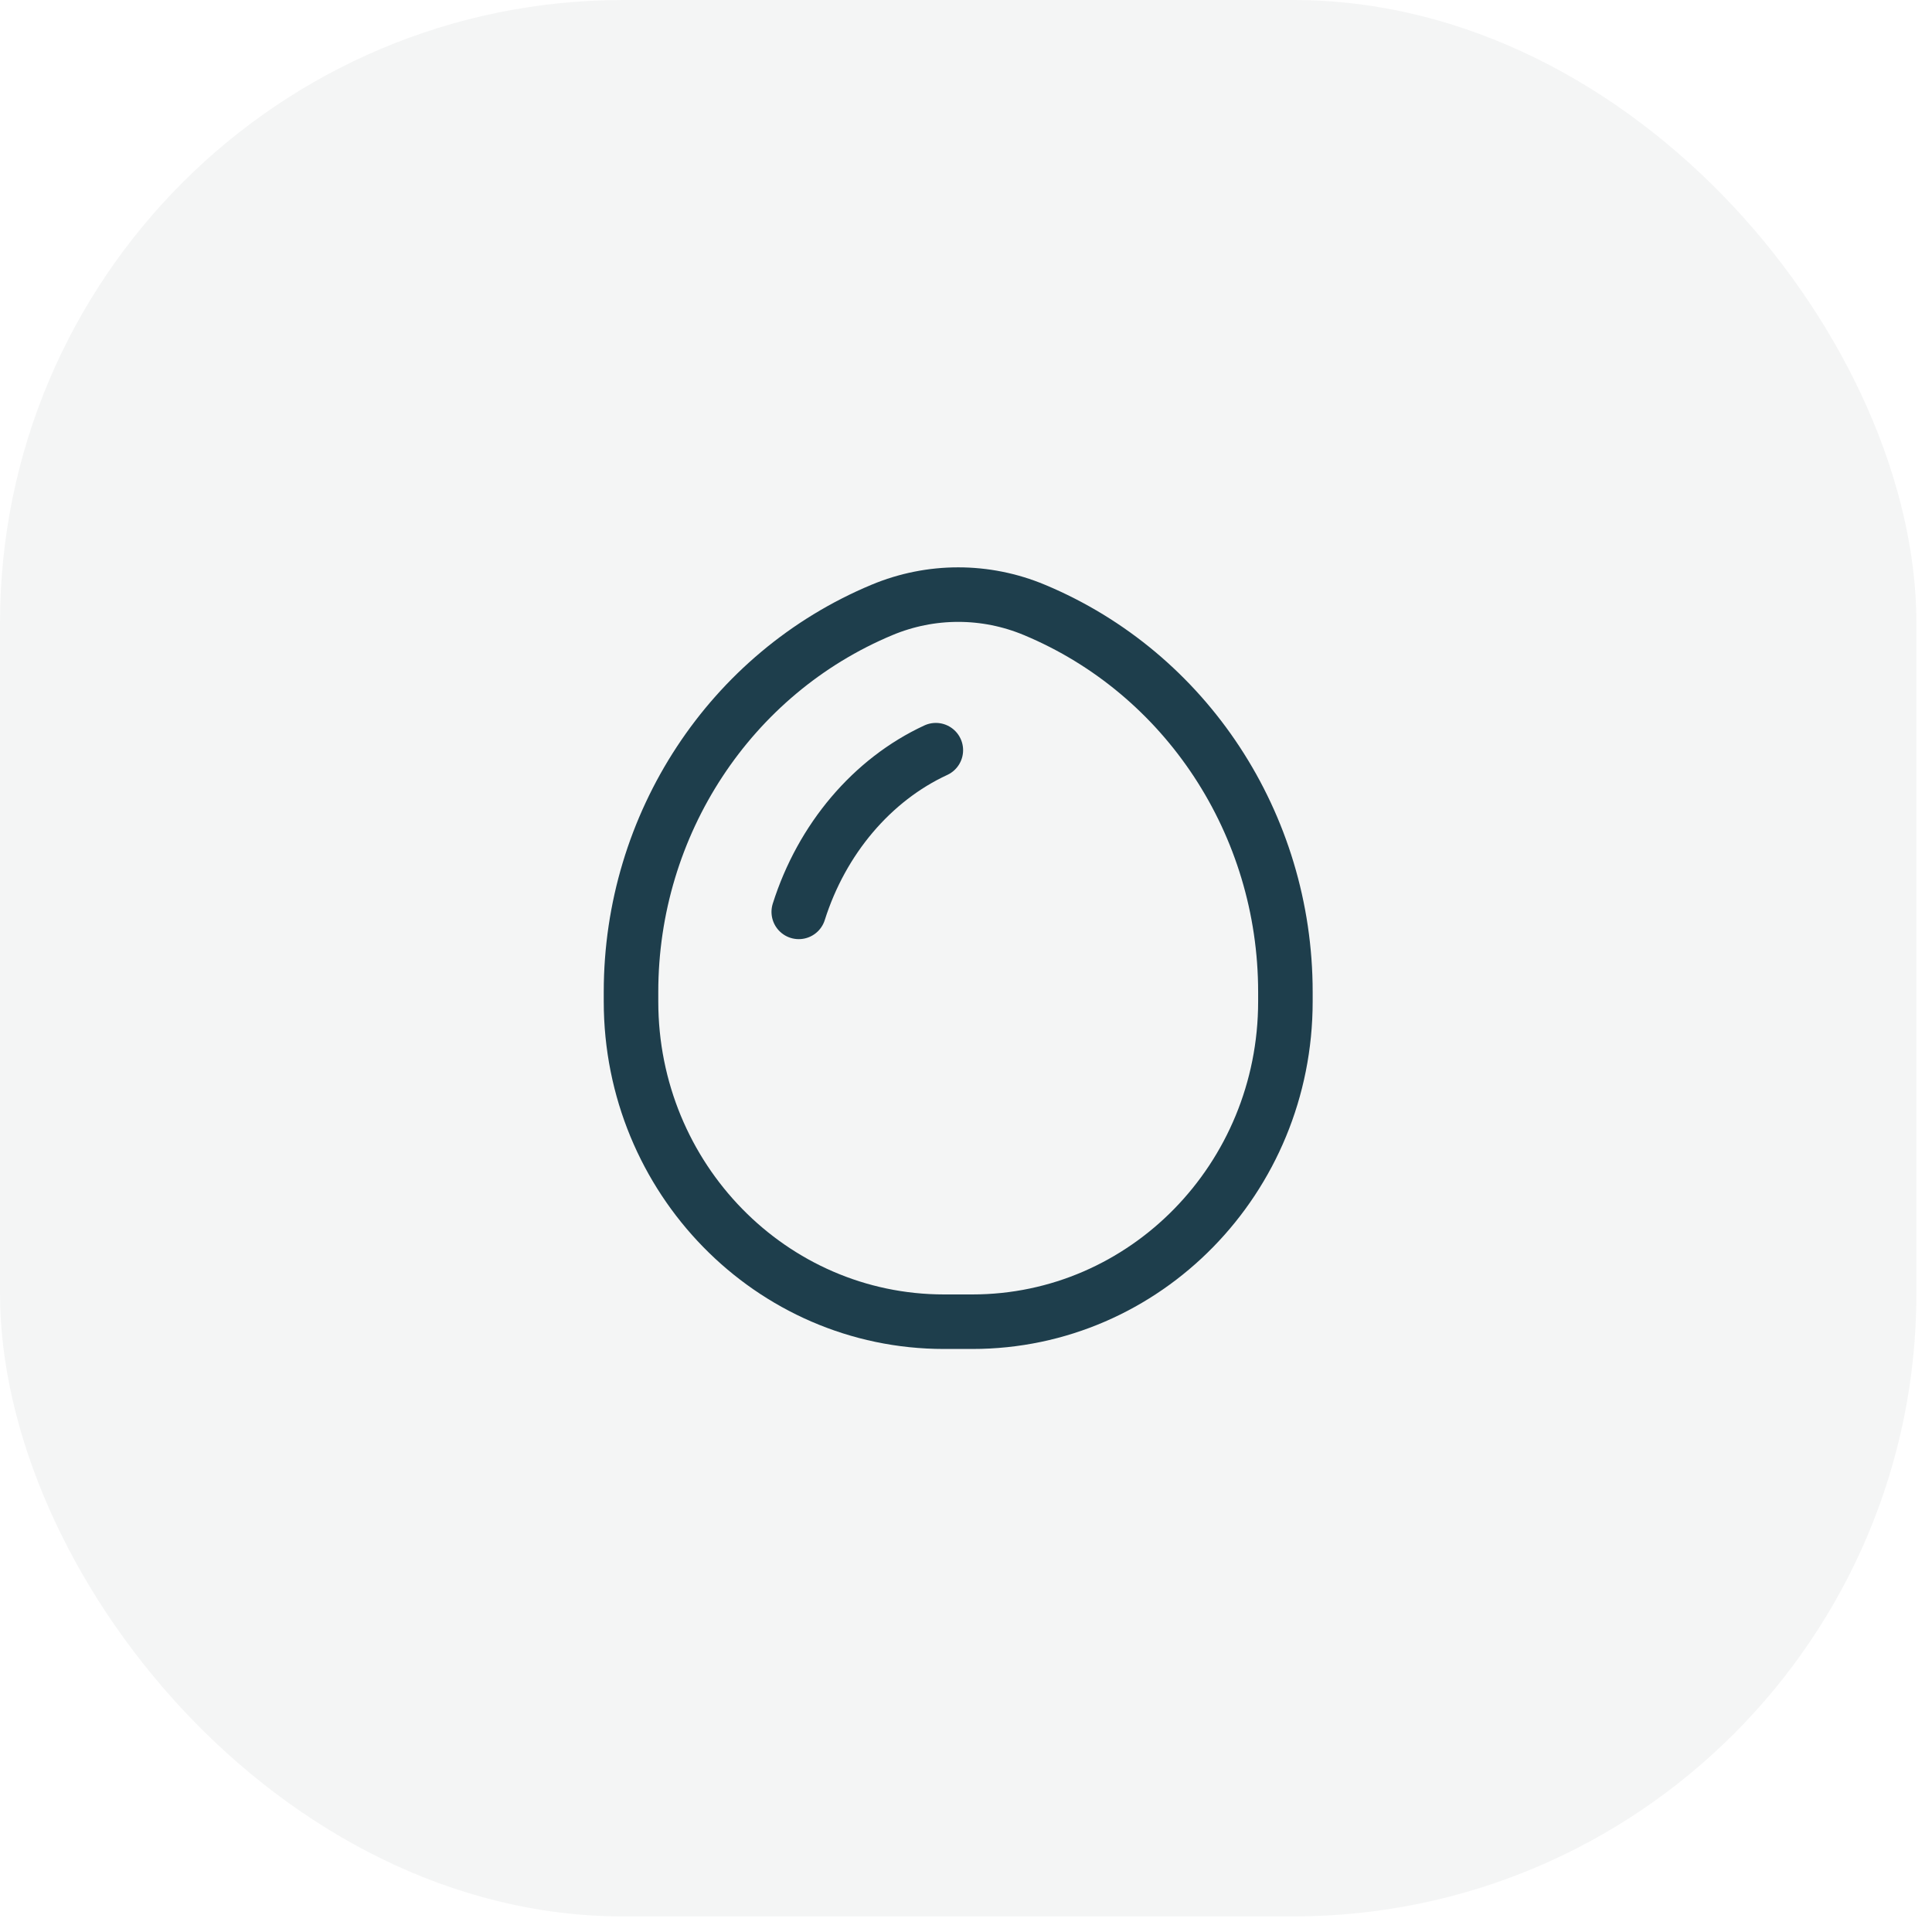 <svg width="62" height="62" viewBox="0 0 62 62" fill="none" xmlns="http://www.w3.org/2000/svg">
<rect width="61.5" height="61.5" rx="20" fill="#183A3B" fill-opacity="0.05"/>
<path d="M20.25 32.14C20.25 37.815 24.748 42.415 30.297 42.415H31.203C36.752 42.415 41.25 37.815 41.25 32.14V31.831C41.25 26.451 38.067 21.606 33.196 19.573C31.628 18.918 29.872 18.918 28.304 19.573C23.433 21.606 20.25 26.451 20.25 31.831V32.14Z" stroke="#1E3E4C" stroke-width="1.75"/>
<path d="M25.633 29.263C26.373 26.923 27.985 25.021 30.032 24.074" stroke="#1E3E4C" stroke-width="1.75" stroke-linecap="round"/>
</svg>
